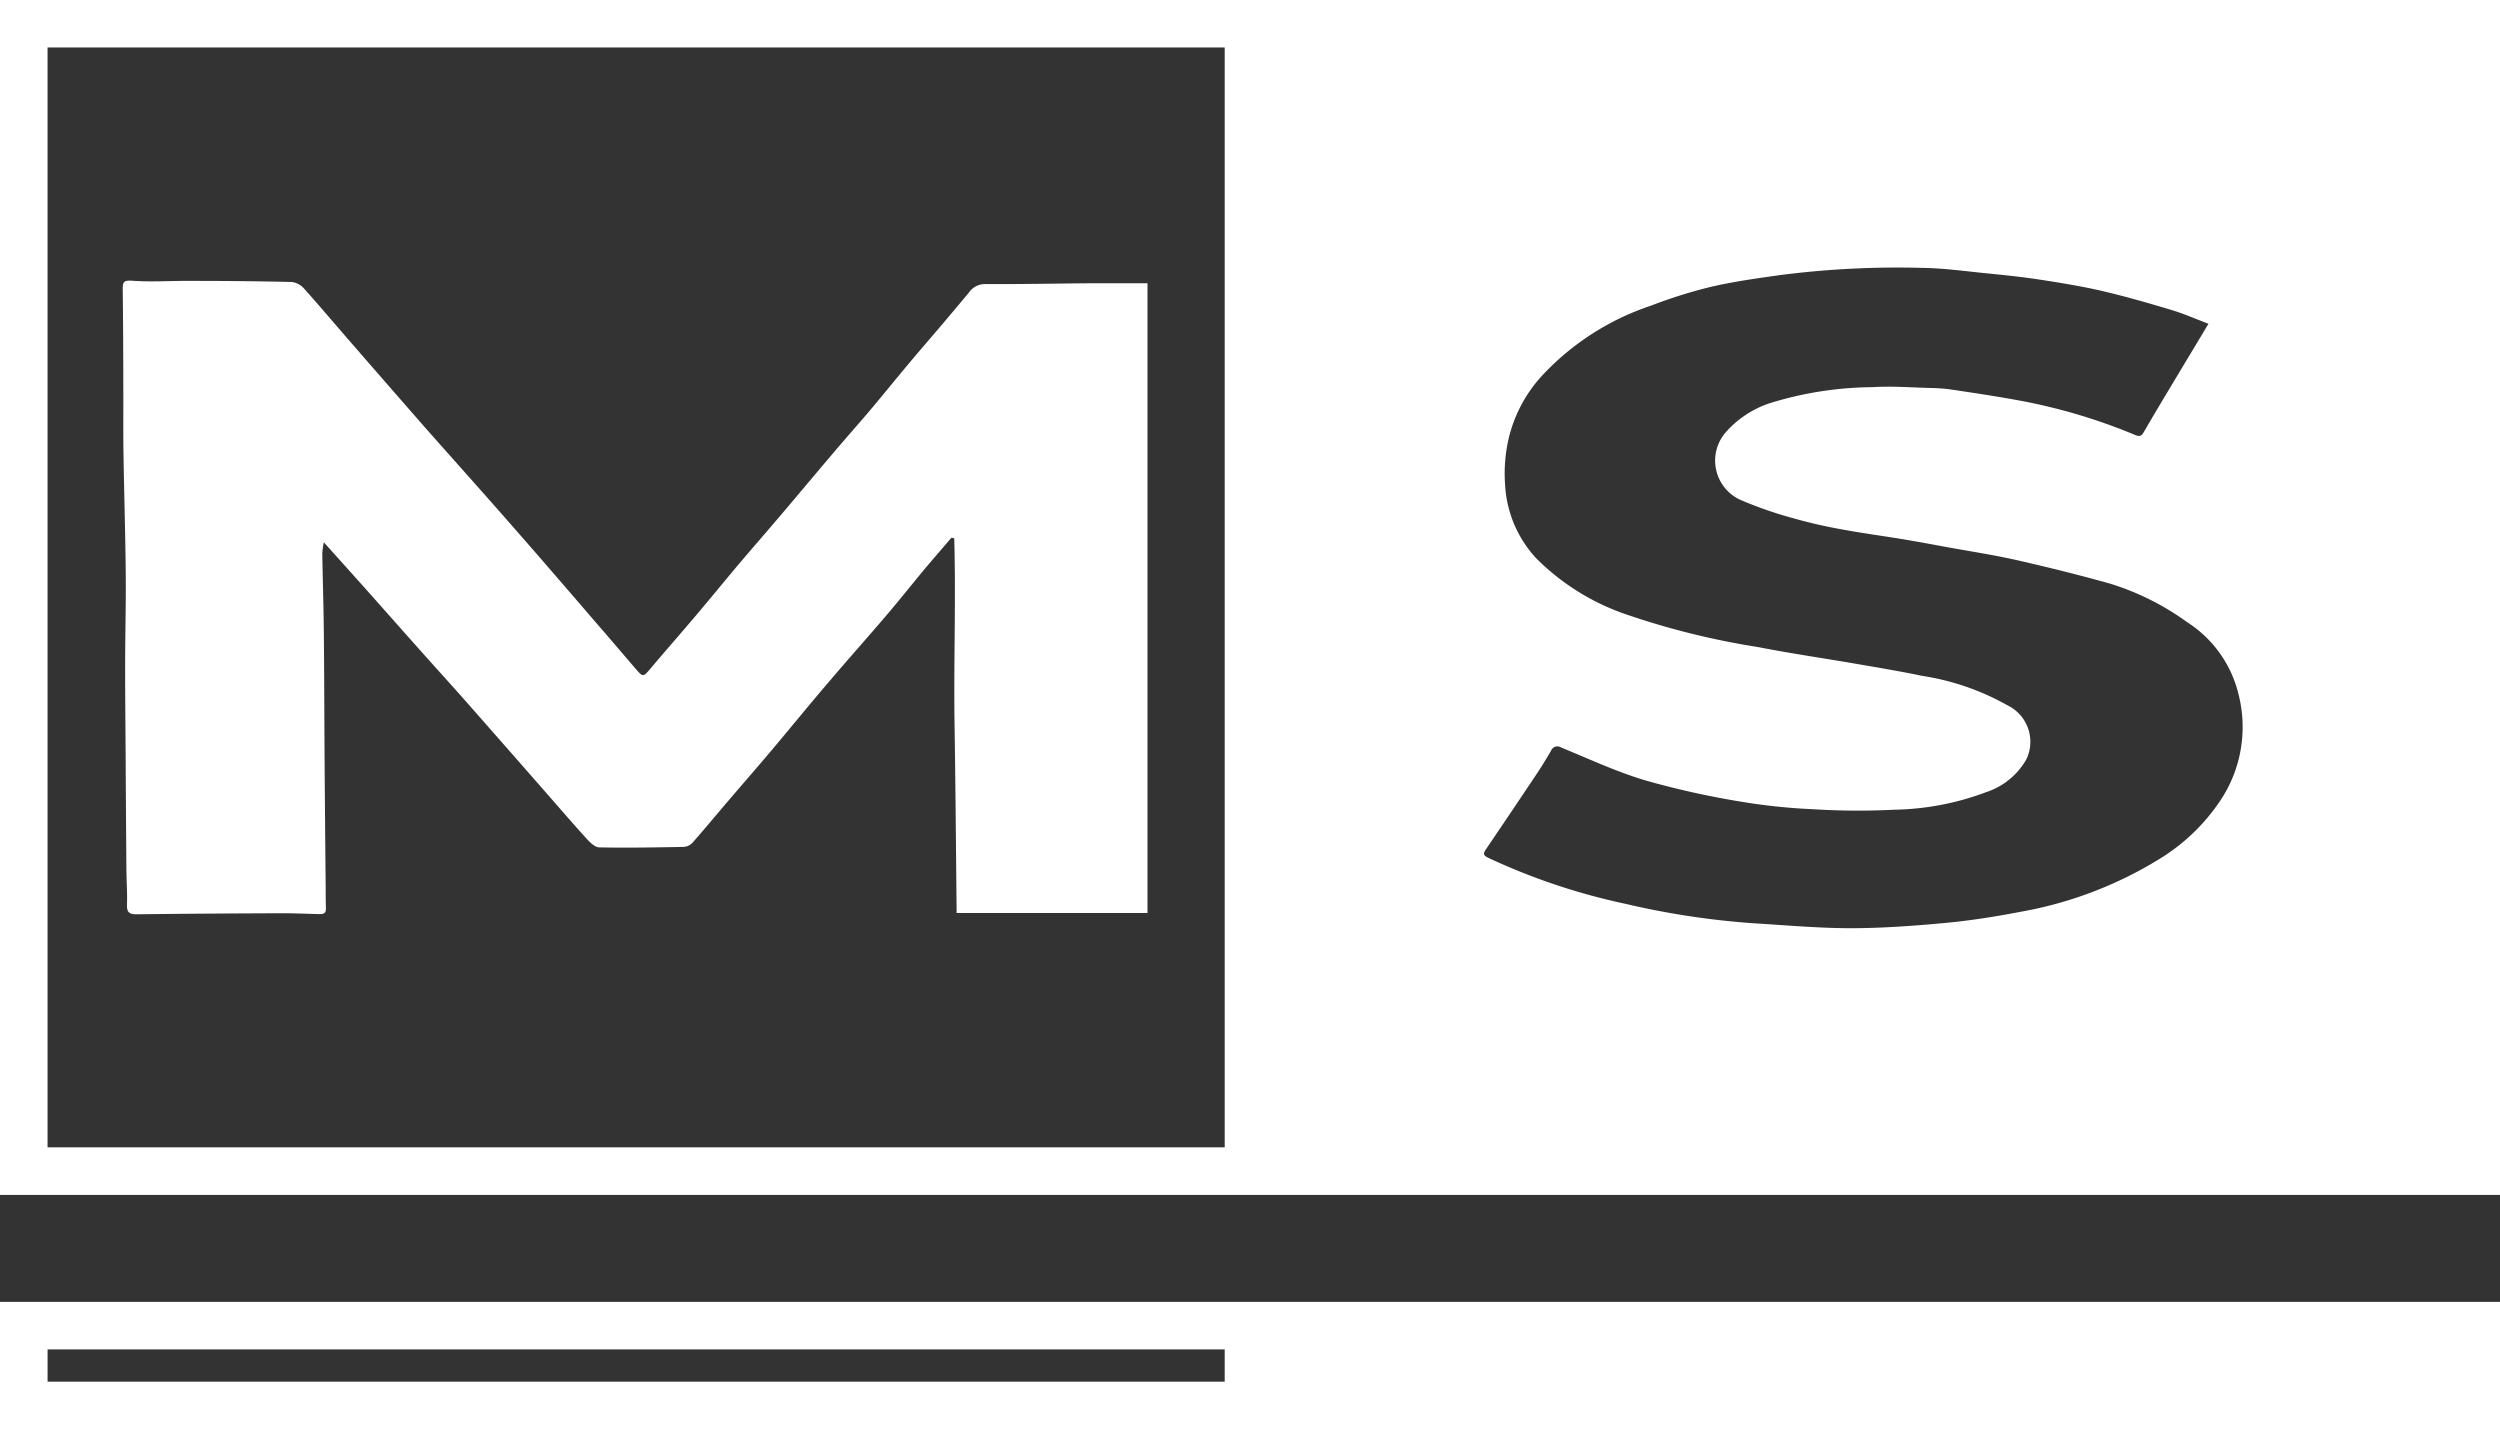 <svg xmlns="http://www.w3.org/2000/svg" xmlns:xlink="http://www.w3.org/1999/xlink" width="75.757" height="43.309" viewBox="0 0 75.757 43.309">
  <rect x="0" y="0" width="75.757" height="43.309" fill="#333333" stroke="none"/>
  <defs>
    <clipPath id="clip-path">
      <rect id="Rechteck_4" data-name="Rechteck 4" width="75.757" height="43.309" fill="#fff"/>
    </clipPath>
  </defs>
  <g id="Gruppe_4" data-name="Gruppe 4" transform="translate(0 115)">
    <g id="Gruppe_3" data-name="Gruppe 3" transform="translate(0 -115)" clip-path="url(#clip-path)">
      <path id="Pfad_43" data-name="Pfad 43" d="M0,0H75.757V36.209H0ZM37.112,1.438H1.441v33.33H37.112ZM66.927,9.813c-.395-.149-.756-.309-1.132-.422-.691-.207-1.385-.408-2.088-.572-.619-.144-1.249-.246-1.877-.343-.535-.082-1.075-.139-1.614-.192-.665-.066-1.331-.16-2-.167a27.757,27.757,0,0,0-4.283.22c-.714.1-1.432.2-2.134.366a14.832,14.832,0,0,0-1.776.562,7.924,7.924,0,0,0-3.277,2.1,4.269,4.269,0,0,0-1,1.807,4.662,4.662,0,0,0-.139,1.49,3.55,3.55,0,0,0,.95,2.261,7.079,7.079,0,0,0,2.649,1.67,23.508,23.508,0,0,0,4.072,1.016c.994.194,2,.339,3,.512.657.113,1.314.223,1.966.359a7.6,7.6,0,0,1,2.6.9,1.226,1.226,0,0,1,.558,1.635,2.188,2.188,0,0,1-1.219.991,8.325,8.325,0,0,1-2.79.531,21.753,21.753,0,0,1-2.445-.015,17.964,17.964,0,0,1-2.2-.231,25.617,25.617,0,0,1-2.9-.646c-.868-.26-1.7-.649-2.539-.993a.207.207,0,0,0-.309.1c-.132.225-.267.448-.411.665q-.775,1.162-1.56,2.318c-.089.131-.09.182.069.259a19.235,19.235,0,0,0,4.157,1.394,24.275,24.275,0,0,0,3.889.59c.977.059,1.955.149,2.933.149.962,0,1.927-.071,2.886-.161.757-.071,1.512-.191,2.259-.335a11.975,11.975,0,0,0,4.335-1.677,5.934,5.934,0,0,0,1.714-1.678,4.008,4.008,0,0,0,.567-3.219,3.59,3.59,0,0,0-1.567-2.207,7.953,7.953,0,0,0-2.323-1.162c-.916-.258-1.841-.487-2.769-.7-.7-.16-1.42-.272-2.132-.4-.449-.083-.9-.167-1.349-.242-.635-.106-1.274-.19-1.907-.308a14.9,14.9,0,0,1-1.471-.34,12,12,0,0,1-1.6-.559,1.308,1.308,0,0,1-.409-2.058,3.074,3.074,0,0,1,1.308-.86,10.756,10.756,0,0,1,3.116-.489c.583-.037,1.171.01,1.757.025a5.213,5.213,0,0,1,.637.047c.668.1,1.337.2,2,.321A17.217,17.217,0,0,1,64.7,13.181c.135.056.194.033.262-.085.236-.41.479-.816.722-1.222.406-.677.813-1.353,1.238-2.061" fill="#fff"/>
      <path id="Pfad_44" data-name="Pfad 44" d="M75.757,831.828H0v-3.859H75.757Zm-38.645-2.418H1.442v.977h35.67Z" transform="translate(0 -788.519)" fill="#fff"/>
      <path id="Pfad_45" data-name="Pfad 45" d="M109.16,178.715v19.073h-5.783c-.02-1.9-.034-3.8-.063-5.692s.043-3.775-.01-5.662l-.083-.019c-.258.3-.519.6-.772.9-.4.479-.786.968-1.19,1.442-.574.674-1.164,1.333-1.737,2.007-.6.7-1.182,1.418-1.777,2.123-.427.506-.864,1.005-1.294,1.509-.364.426-.72.857-1.091,1.277a.4.4,0,0,1-.262.113c-.849.015-1.7.031-2.547.014-.133,0-.284-.15-.389-.265-.441-.484-.867-.982-1.3-1.475q-1.148-1.311-2.3-2.62c-.46-.522-.928-1.036-1.391-1.555-.537-.6-1.07-1.207-1.607-1.809-.435-.488-.872-.973-1.363-1.521a2.477,2.477,0,0,0-.047.333c.013.794.039,1.588.047,2.381.013,1.248.014,2.5.022,3.743q.014,2,.034,3.995c0,.218,0,.437.008.655,0,.149-.092.163-.206.16-.4-.01-.792-.028-1.188-.026-1.445.006-2.89.013-4.335.032-.227,0-.309-.057-.3-.291.012-.365-.015-.73-.018-1.1q-.014-1.71-.023-3.42c-.006-.919-.016-1.838-.015-2.757s.027-1.851.018-2.776c-.012-1.222-.05-2.444-.069-3.666-.01-.689,0-1.377-.005-2.066,0-.951-.006-1.9-.017-2.854,0-.21.01-.289.282-.269.584.044,1.174,0,1.762.005,1.03,0,2.061.009,3.091.034a.6.6,0,0,1,.369.209c.474.529.931,1.074,1.4,1.611q1.118,1.287,2.241,2.57c.9,1.019,1.808,2.029,2.7,3.05.854.973,1.7,1.956,2.543,2.936.4.459.791.921,1.188,1.381.182.211.208.2.387-.009.448-.531.907-1.053,1.357-1.584s.887-1.066,1.336-1.6c.418-.494.844-.98,1.262-1.473.566-.667,1.127-1.339,1.694-2.005.353-.415.716-.822,1.067-1.238.4-.476.791-.96,1.191-1.437.32-.381.647-.756.969-1.136q.406-.478.806-.96a.593.593,0,0,1,.5-.253c1.048.006,2.1-.016,3.144-.024.57,0,1.14,0,1.762,0" transform="translate(-74.388 -170.122)" fill="#fff"/>
    </g>
  </g>
</svg>
